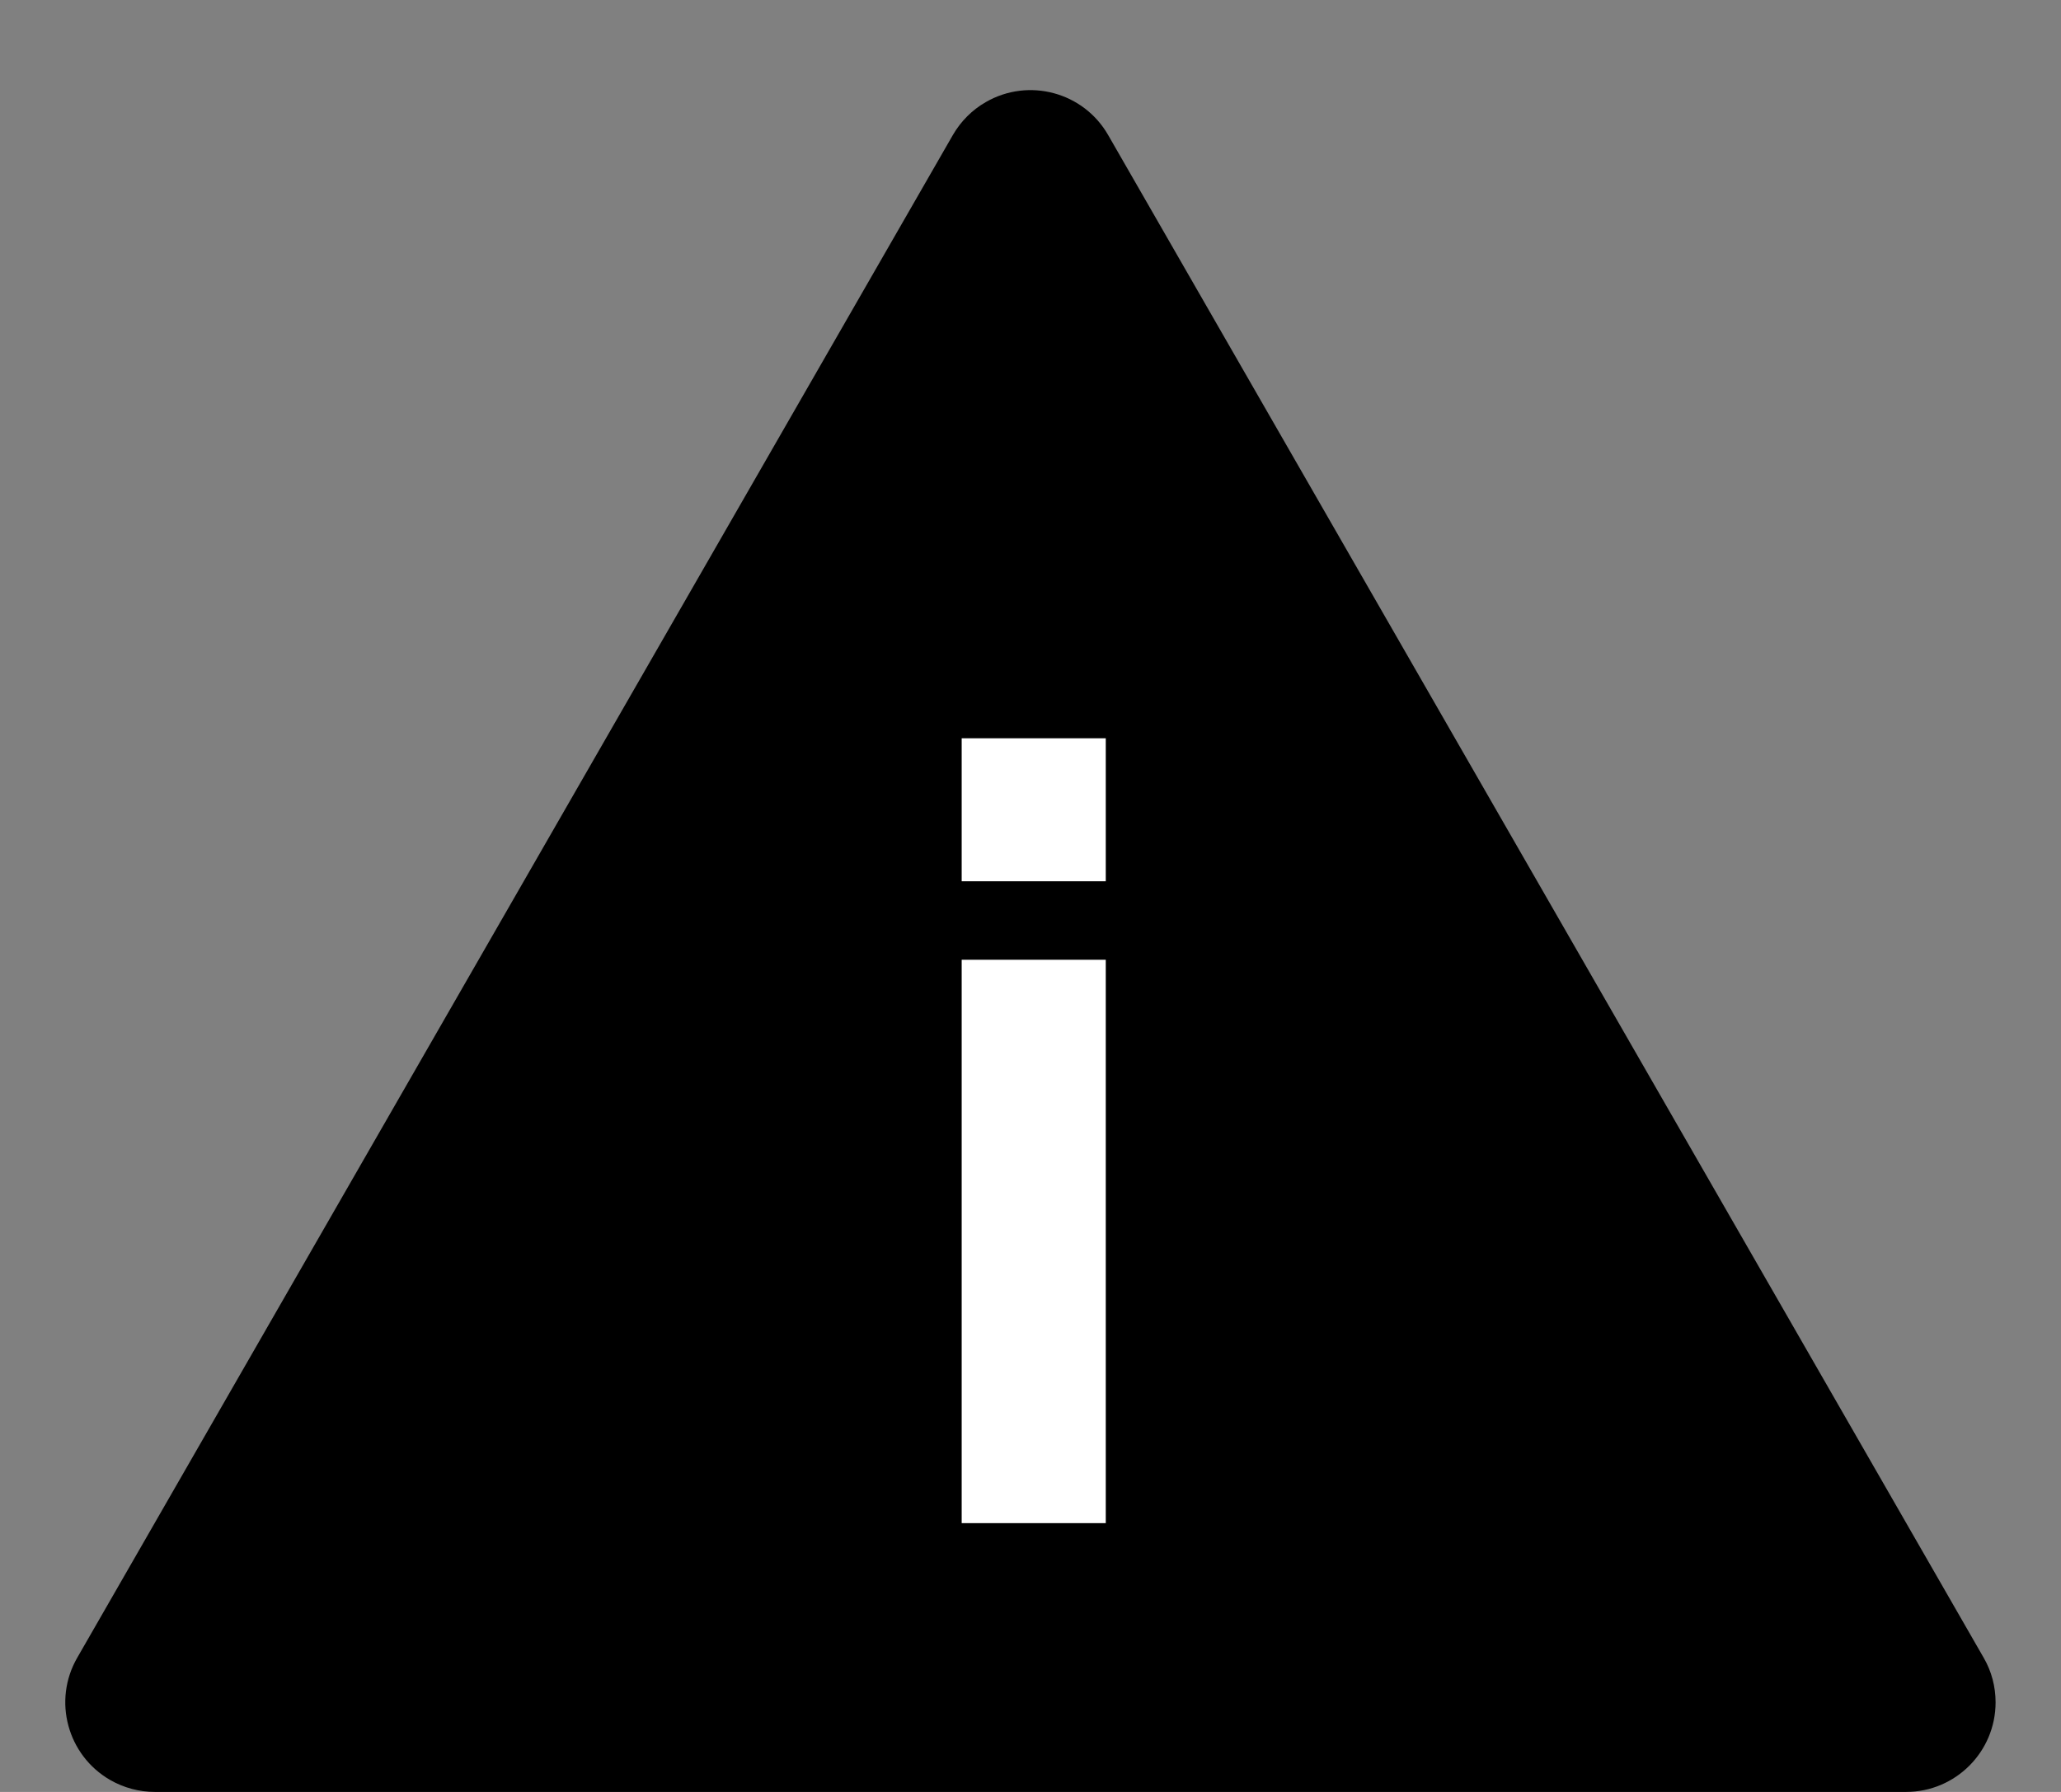 <svg xmlns="http://www.w3.org/2000/svg" width="23" height="20" viewBox="0 0 23 20">
    <rect x="0" y="0" width="23" height="20" fill="#808080" stroke="none"/>
    <g fill="none" fill-rule="evenodd">
        <g>
            <g>
                <path fill="#000" d="M1.729 20H21.27c.553 0 1-.448 1-1 0-.175-.045-.347-.133-.498L12.367 1.508c-.275-.48-.887-.644-1.365-.369-.154.088-.28.215-.369.369L.862 18.502c-.276.478-.11 1.09.368 1.365.152.087.324.133.499.133z" transform="translate(-495, -1279) translate(495, 1279)"/>
                <path fill="#FFF" fill-rule="nonzero" d="M12.34 9.836V8.24h-1.608v1.596h1.608zm0 7.164v-6.288h-1.608V17h1.608z" transform="translate(-495, -1279) translate(495, 1279)"/>
            </g>
        </g>
    </g>
</svg>
